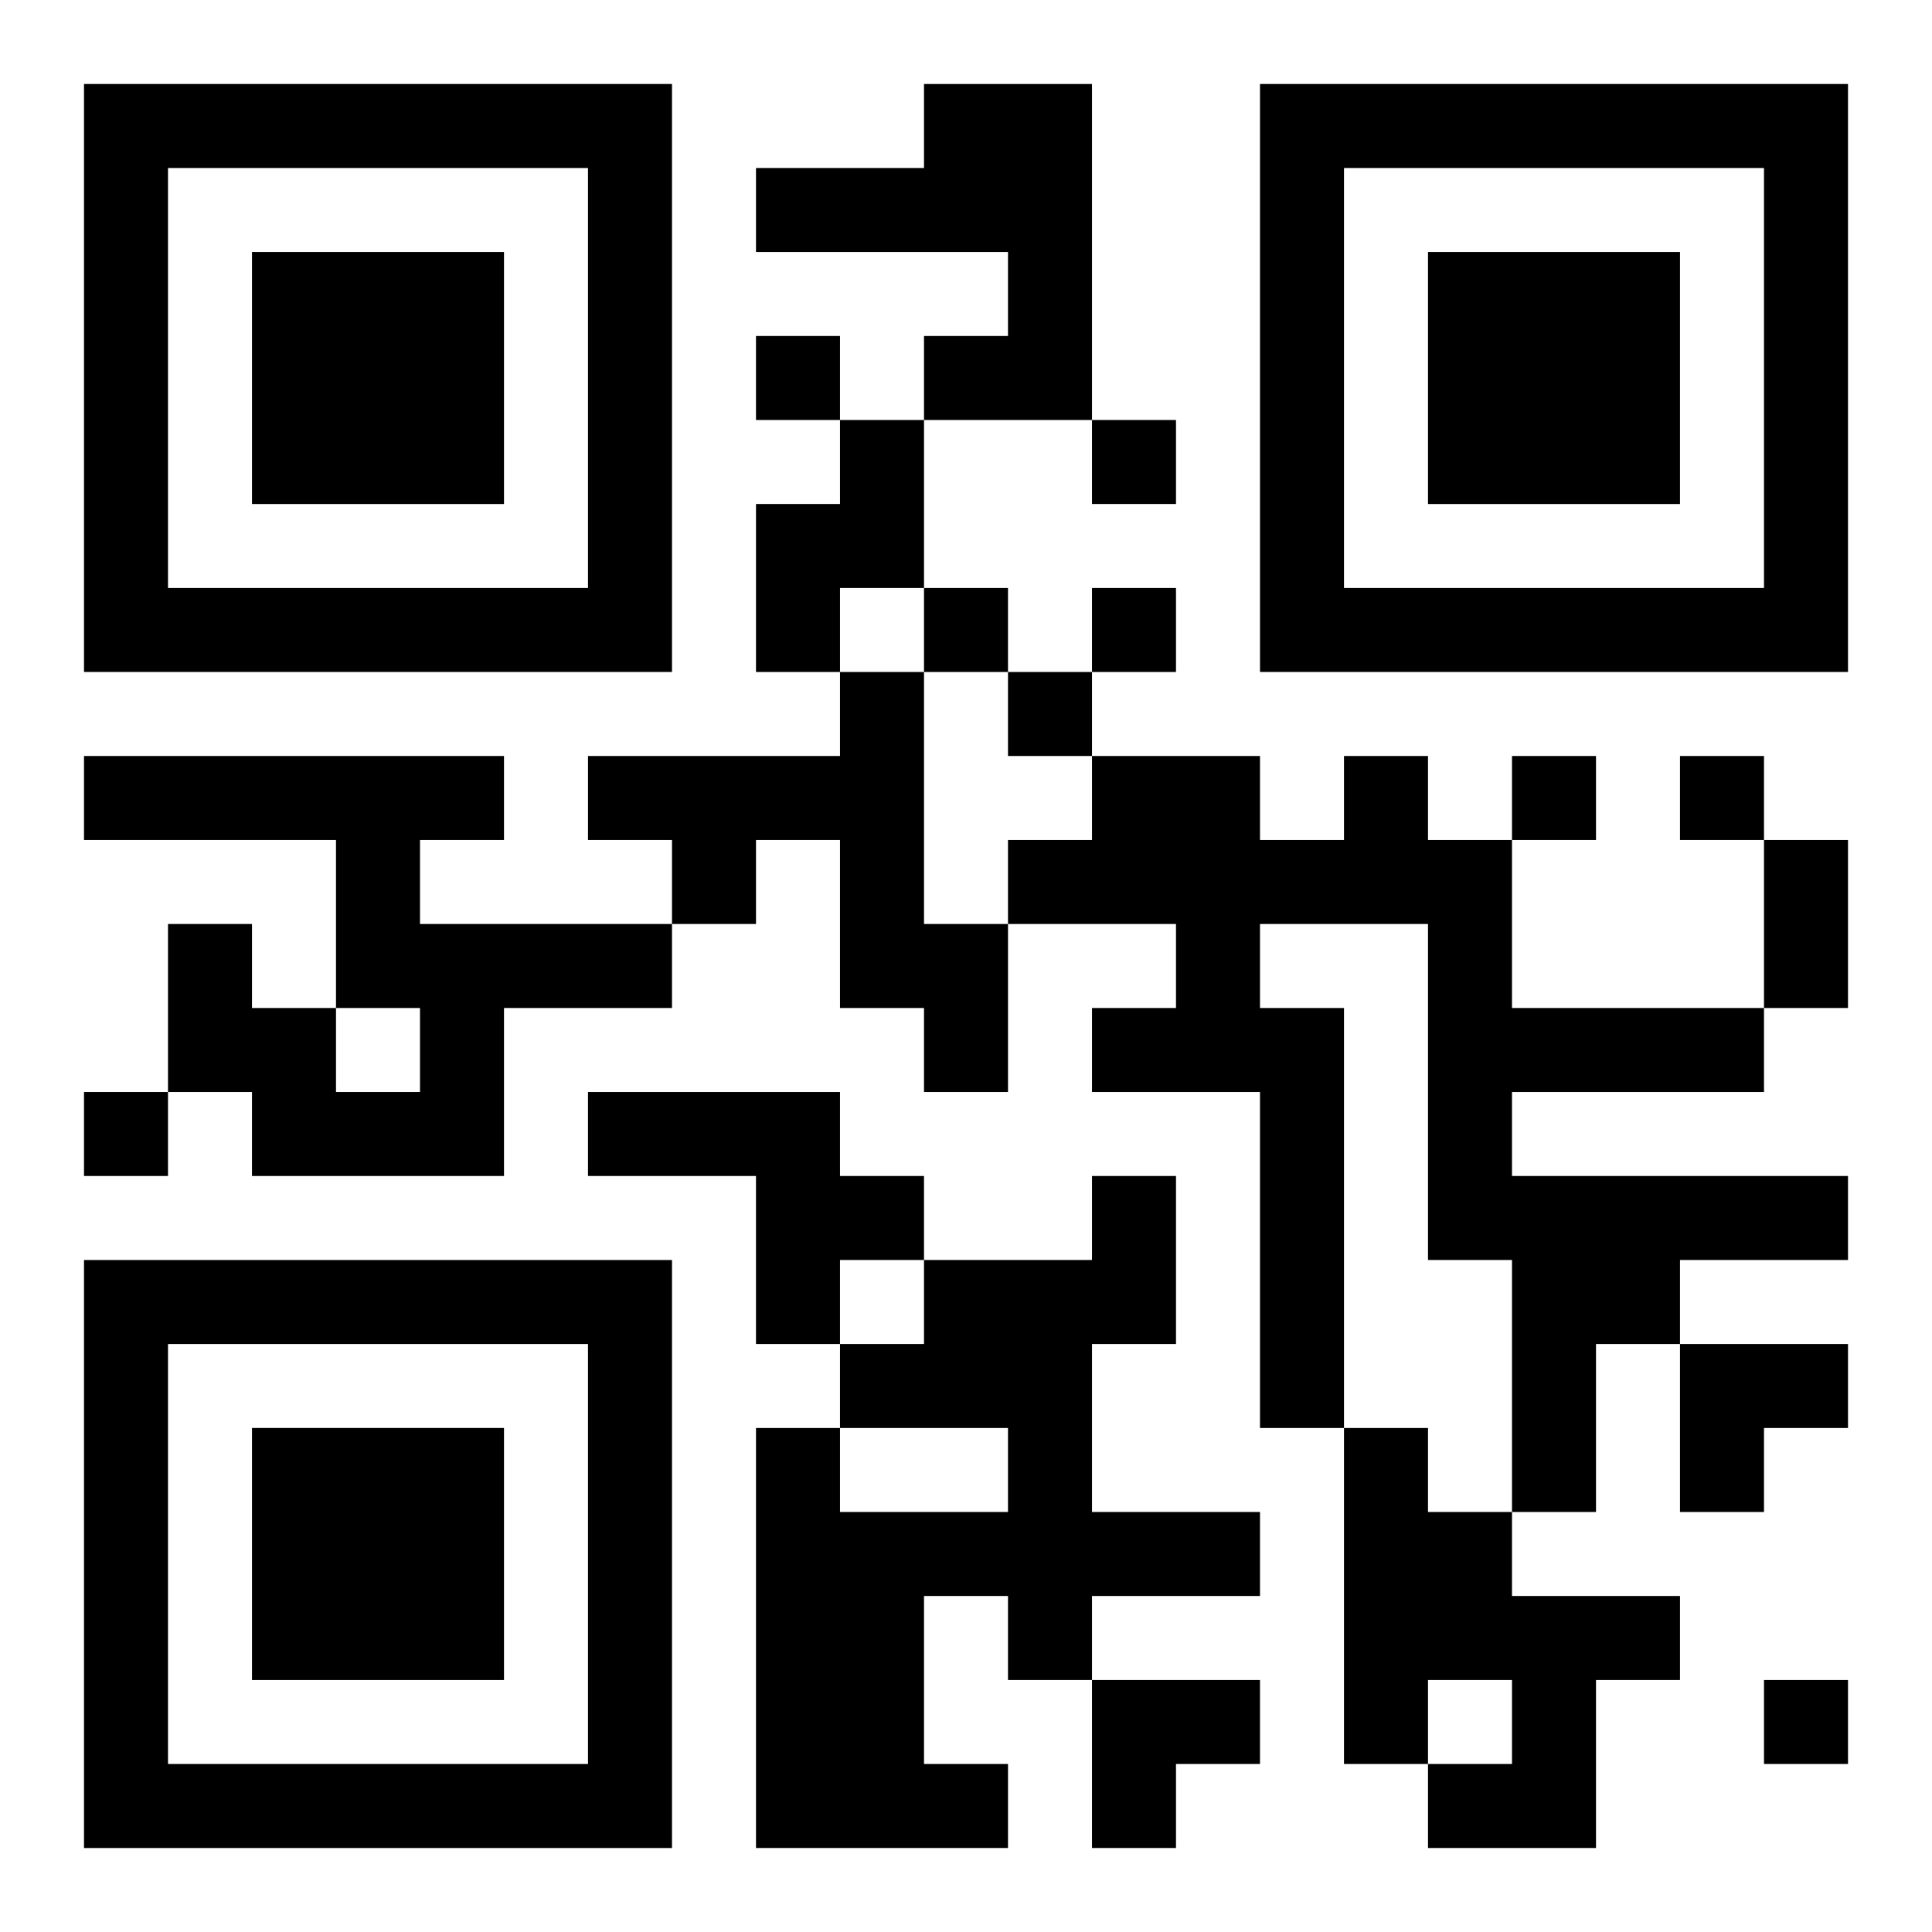 <?xml version="1.0" encoding="UTF-8"?>
<svg width="250" height="250" baseProfile="full" version="1.1" viewBox="-1 -1 23 23" xmlns="http://www.w3.org/2000/svg" xmlns:xlink="http://www.w3.org/1999/xlink"><symbol id="a"><path d="m0 7v7h7v-7h-7zm1 1h5v5h-5v-5zm1 1v3h3v-3h-3z"/></symbol><use y="-7" xlink:href="#a"/><use y="7" xlink:href="#a"/><use x="14" y="-7" xlink:href="#a"/><path d="m10 0h2v4h-2v-1h1v-1h-3v-1h2v-1m-1 4h1v2h-1v1h-1v-2h1v-1m0 3h1v3h1v2h-1v-1h-1v-2h-1v1h-1v-1h-1v-1h3v-1m-9 1h5v1h-1v1h3v1h-2v2h-3v-1h-1v-2h1v1h1v1h1v-1h-1v-2h-3v-1m15 0h1v1h1v2h3v1h-3v1h4v1h-2v1h-1v2h-1v-3h-1v-4h-2v1h1v5h-1v-4h-2v-1h1v-1h-2v-1h1v-1h2v1h1v-1m-9 4h3v1h1v1h-1v1h-1v-2h-2v-1m6 1h1v2h-1v2h2v1h-2v1h-1v-1h-1v2h1v1h-3v-5h1v1h2v-1h-2v-1h1v-1h2v-1m3 3h1v1h1v1h2v1h-1v2h-2v-1h1v-1h-1v1h-1v-4m-7-13v1h1v-1h-1m4 1v1h1v-1h-1m-2 2v1h1v-1h-1m2 0v1h1v-1h-1m-1 1v1h1v-1h-1m6 1v1h1v-1h-1m2 0v1h1v-1h-1m-19 4v1h1v-1h-1m20 7v1h1v-1h-1m0-10h1v2h-1v-2m-1 6h2v1h-1v1h-1zm-7 4h2v1h-1v1h-1z"/></svg>
